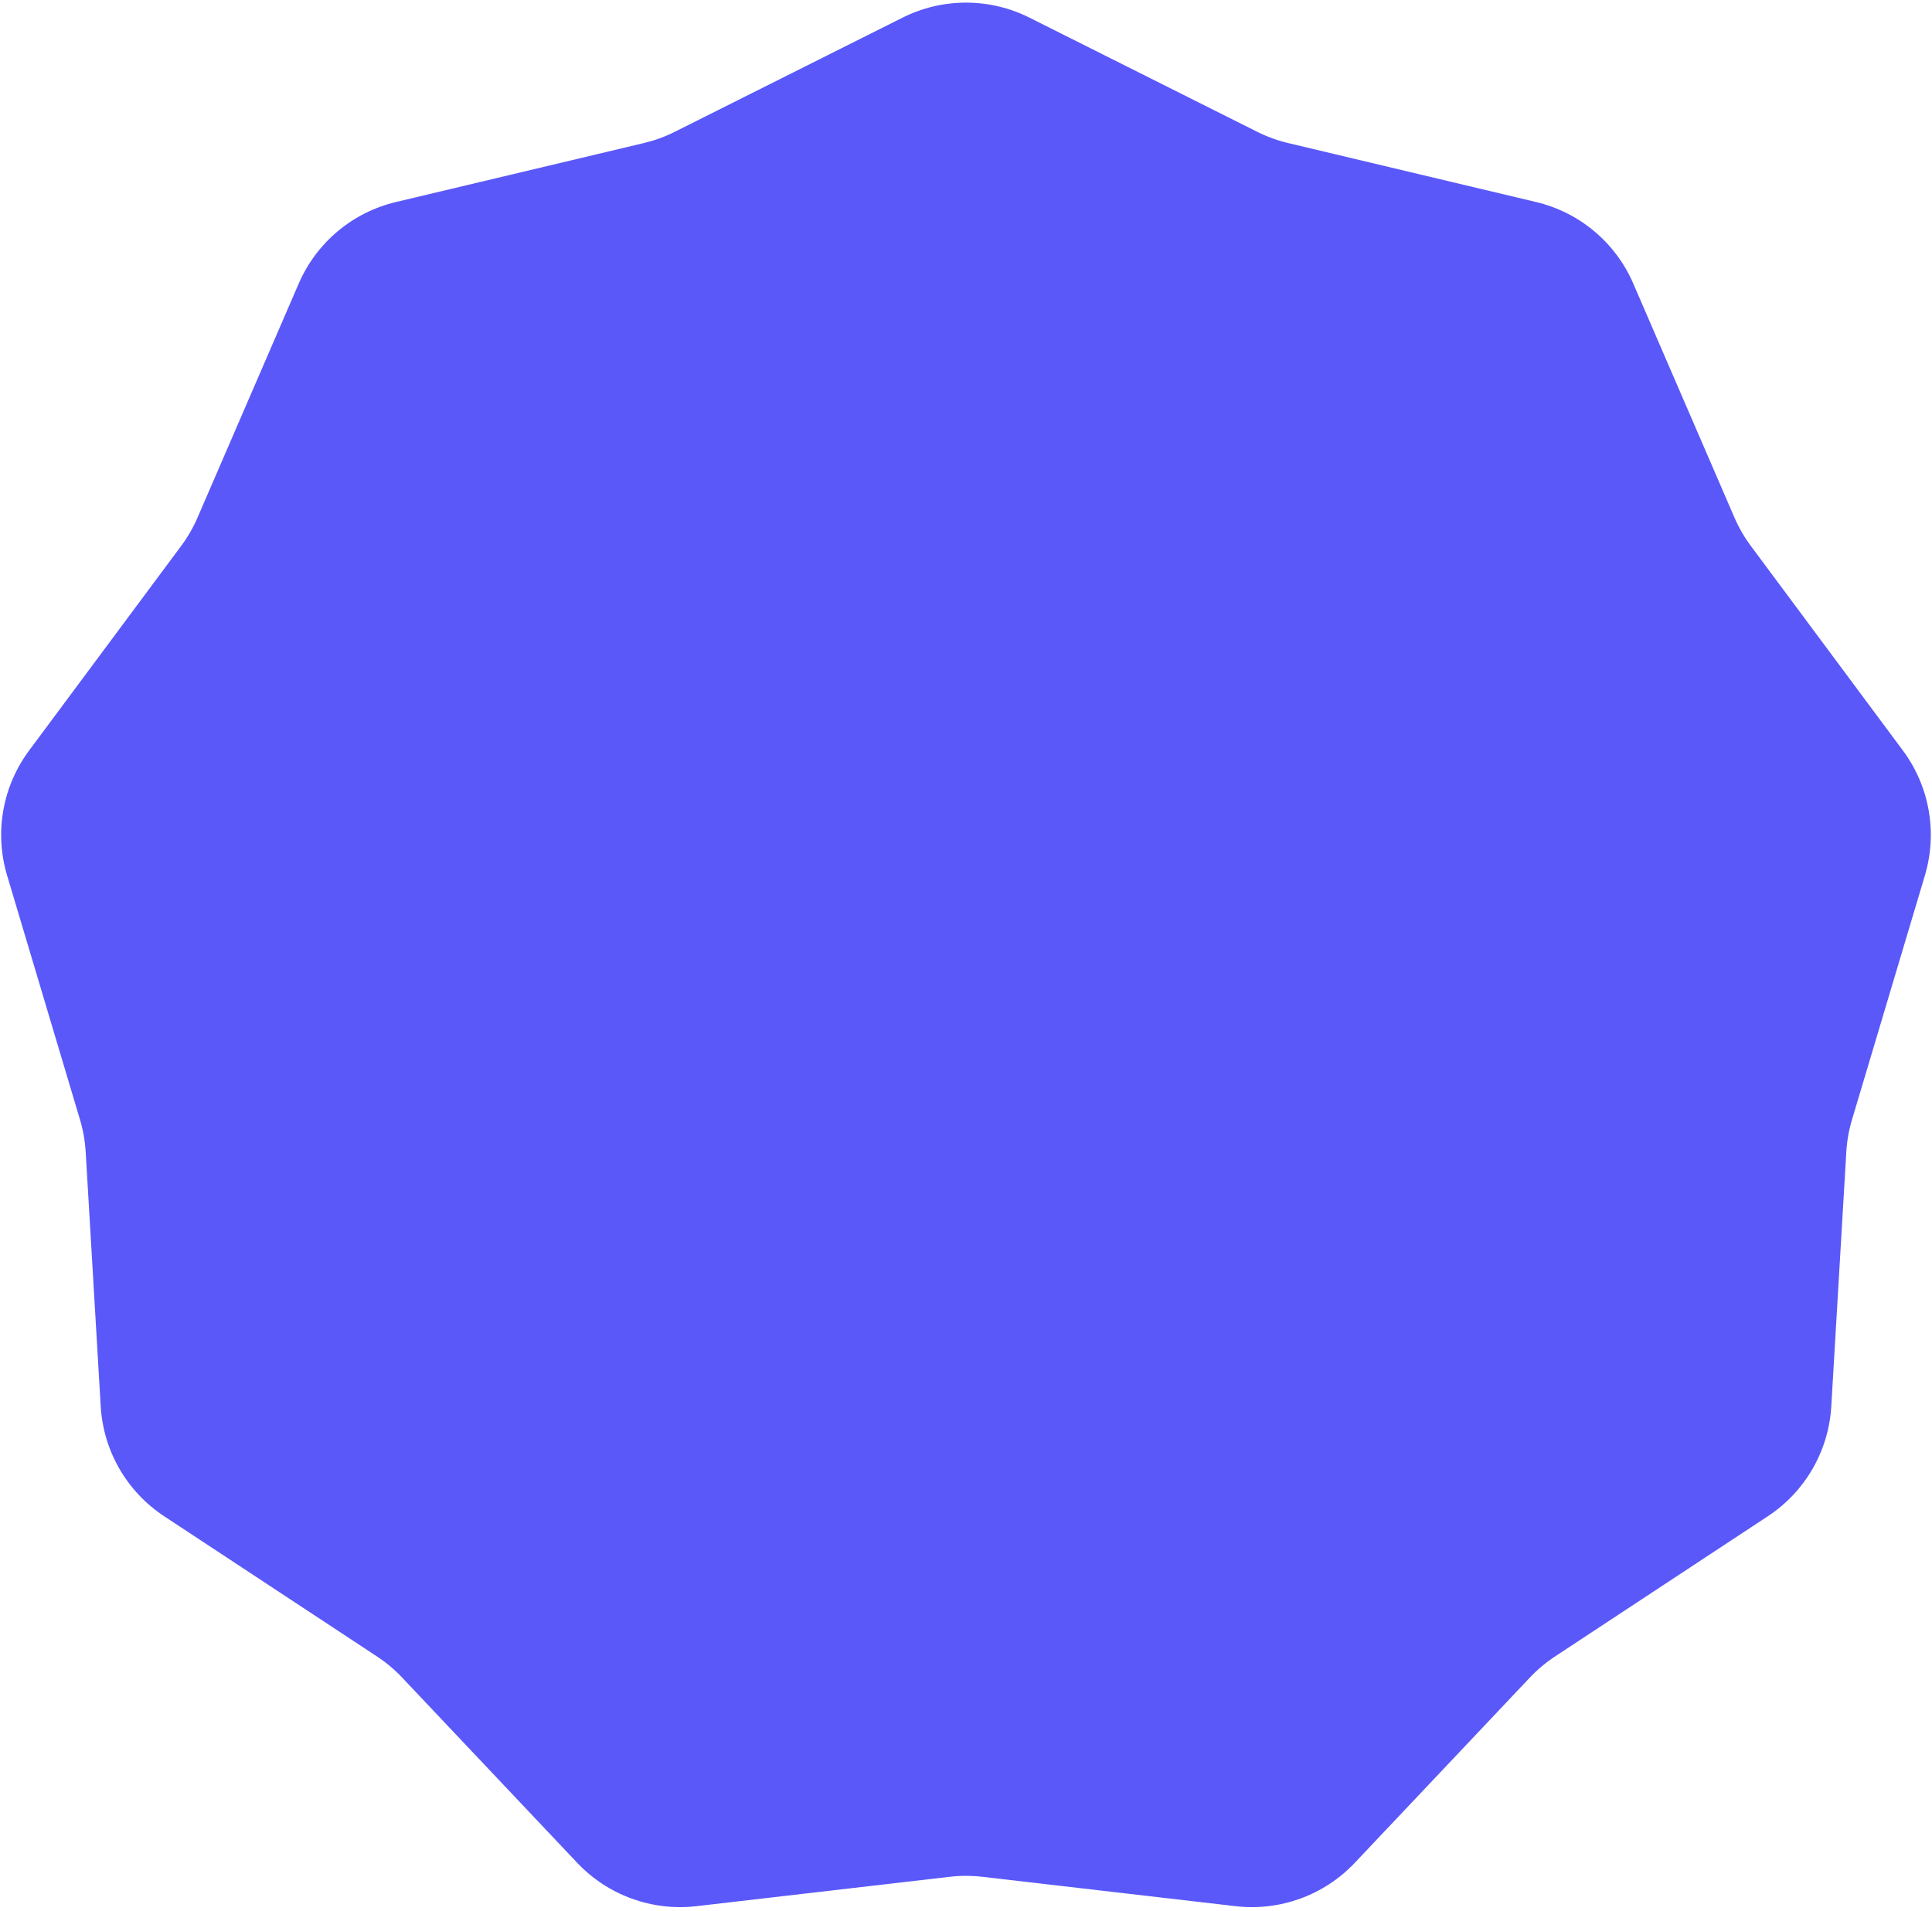 <?xml version="1.0" encoding="UTF-8"?> <svg xmlns="http://www.w3.org/2000/svg" width="273" height="270" viewBox="0 0 273 270" fill="none"> <path d="M127.539 2.491C133.179 -0.335 139.821 -0.335 145.461 2.491L177.673 18.636C179.052 19.327 180.506 19.856 182.007 20.213L217.06 28.551C223.197 30.011 228.286 34.281 230.789 40.072L245.088 73.144C245.7 74.56 246.474 75.9 247.393 77.138L268.886 106.057C272.649 111.12 273.803 117.663 271.998 123.708L261.693 158.234C261.252 159.711 260.983 161.235 260.892 162.775L258.768 198.744C258.396 205.041 255.074 210.794 249.806 214.265L219.719 234.089C218.431 234.938 217.246 235.932 216.186 237.053L191.439 263.241C187.106 267.826 180.863 270.098 174.597 269.371L138.806 265.218C137.274 265.04 135.726 265.04 134.194 265.218L98.403 269.371C92.137 270.098 85.894 267.826 81.561 263.241L56.814 237.053C55.755 235.932 54.569 234.938 53.281 234.089L23.194 214.265C17.926 210.794 14.604 205.041 14.232 198.744L12.108 162.775C12.017 161.235 11.748 159.711 11.307 158.234L1.002 123.708C-0.803 117.663 0.351 111.12 4.114 106.057L25.607 77.138C26.526 75.9 27.3 74.56 27.912 73.144L42.211 40.072C44.714 34.281 49.803 30.011 55.94 28.551L90.993 20.213C92.494 19.856 93.948 19.327 95.327 18.636L127.539 2.491Z" fill="#5A58F9"></path> </svg> 